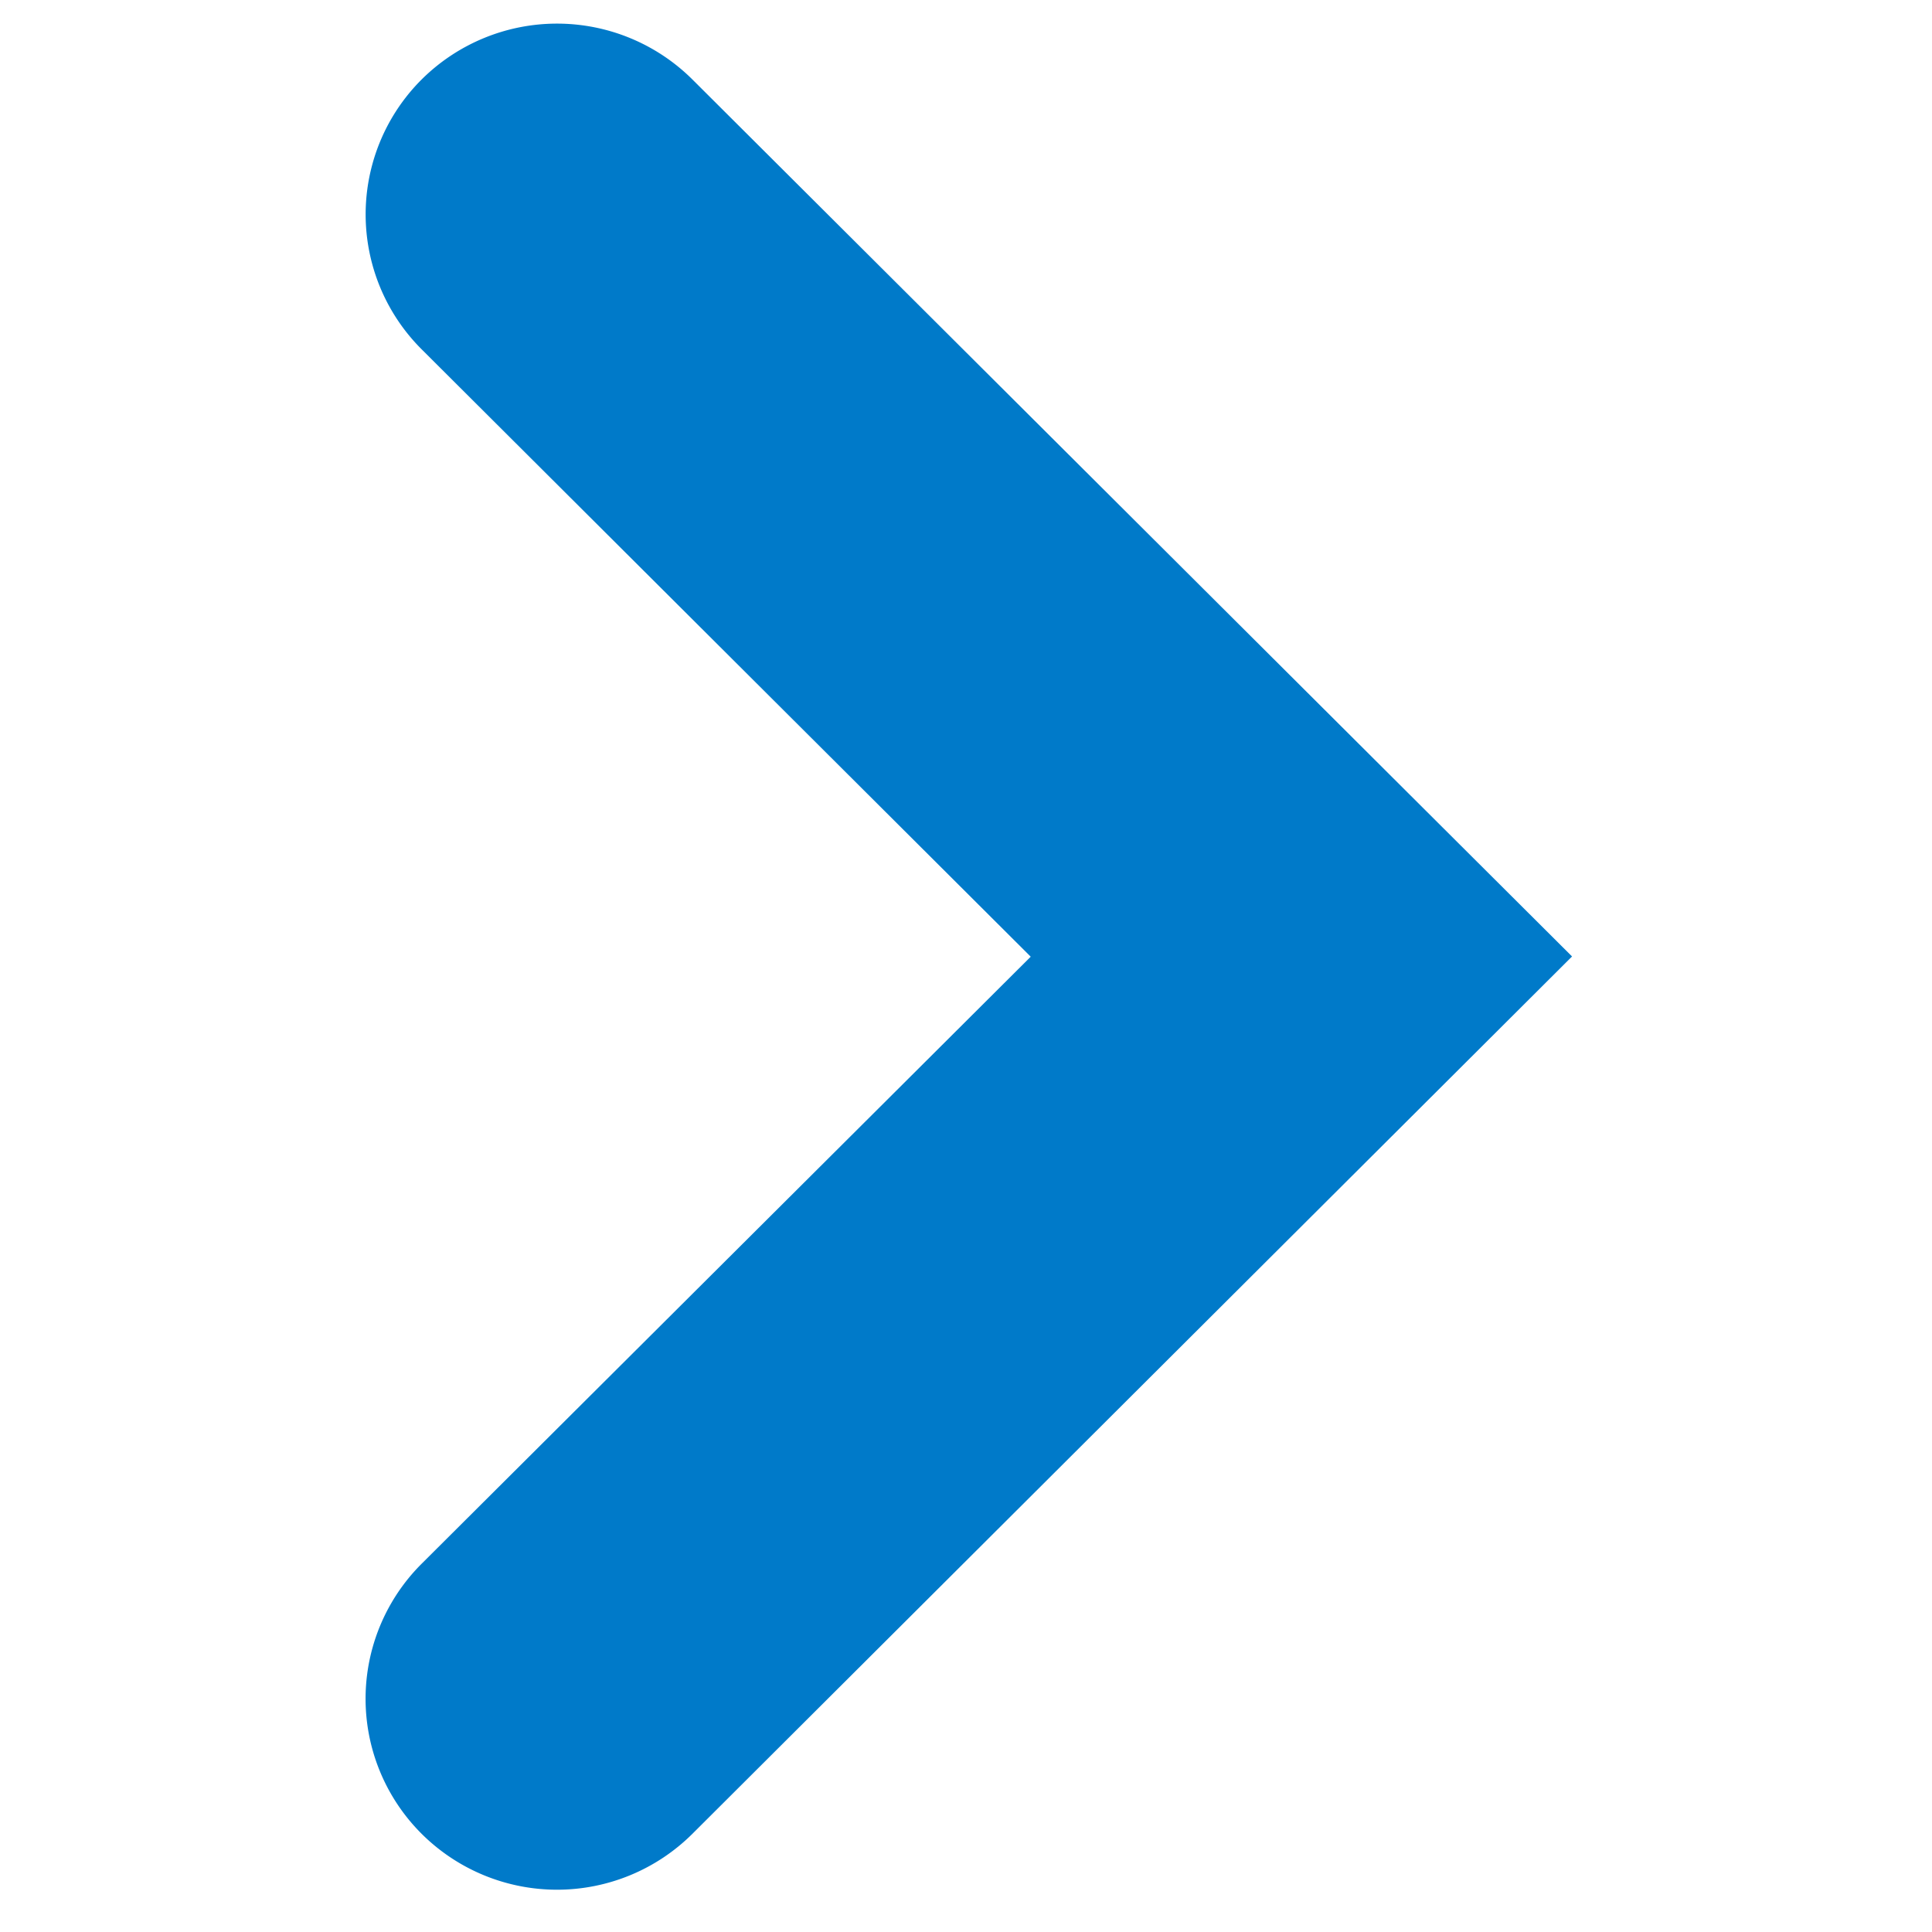 <svg width="50" height="50" viewBox="0 0 10 16" class="" aria-hidden="true" xmlns="http://www.w3.org/2000/svg" xmlns:xlink="http://www.w3.org/1999/xlink"><path fill="#007AC9" fill-rule="evenodd" d="M.492 2.893l5.044 5.03L.492 12.95a1.579 1.579 0 0 0 0 2.237 1.589 1.589 0 0 0 2.242 0l7.285-7.266L2.734.658a1.59 1.59 0 0 0-2.242 0 1.578 1.578 0 0 0 0 2.235z"></path></svg>